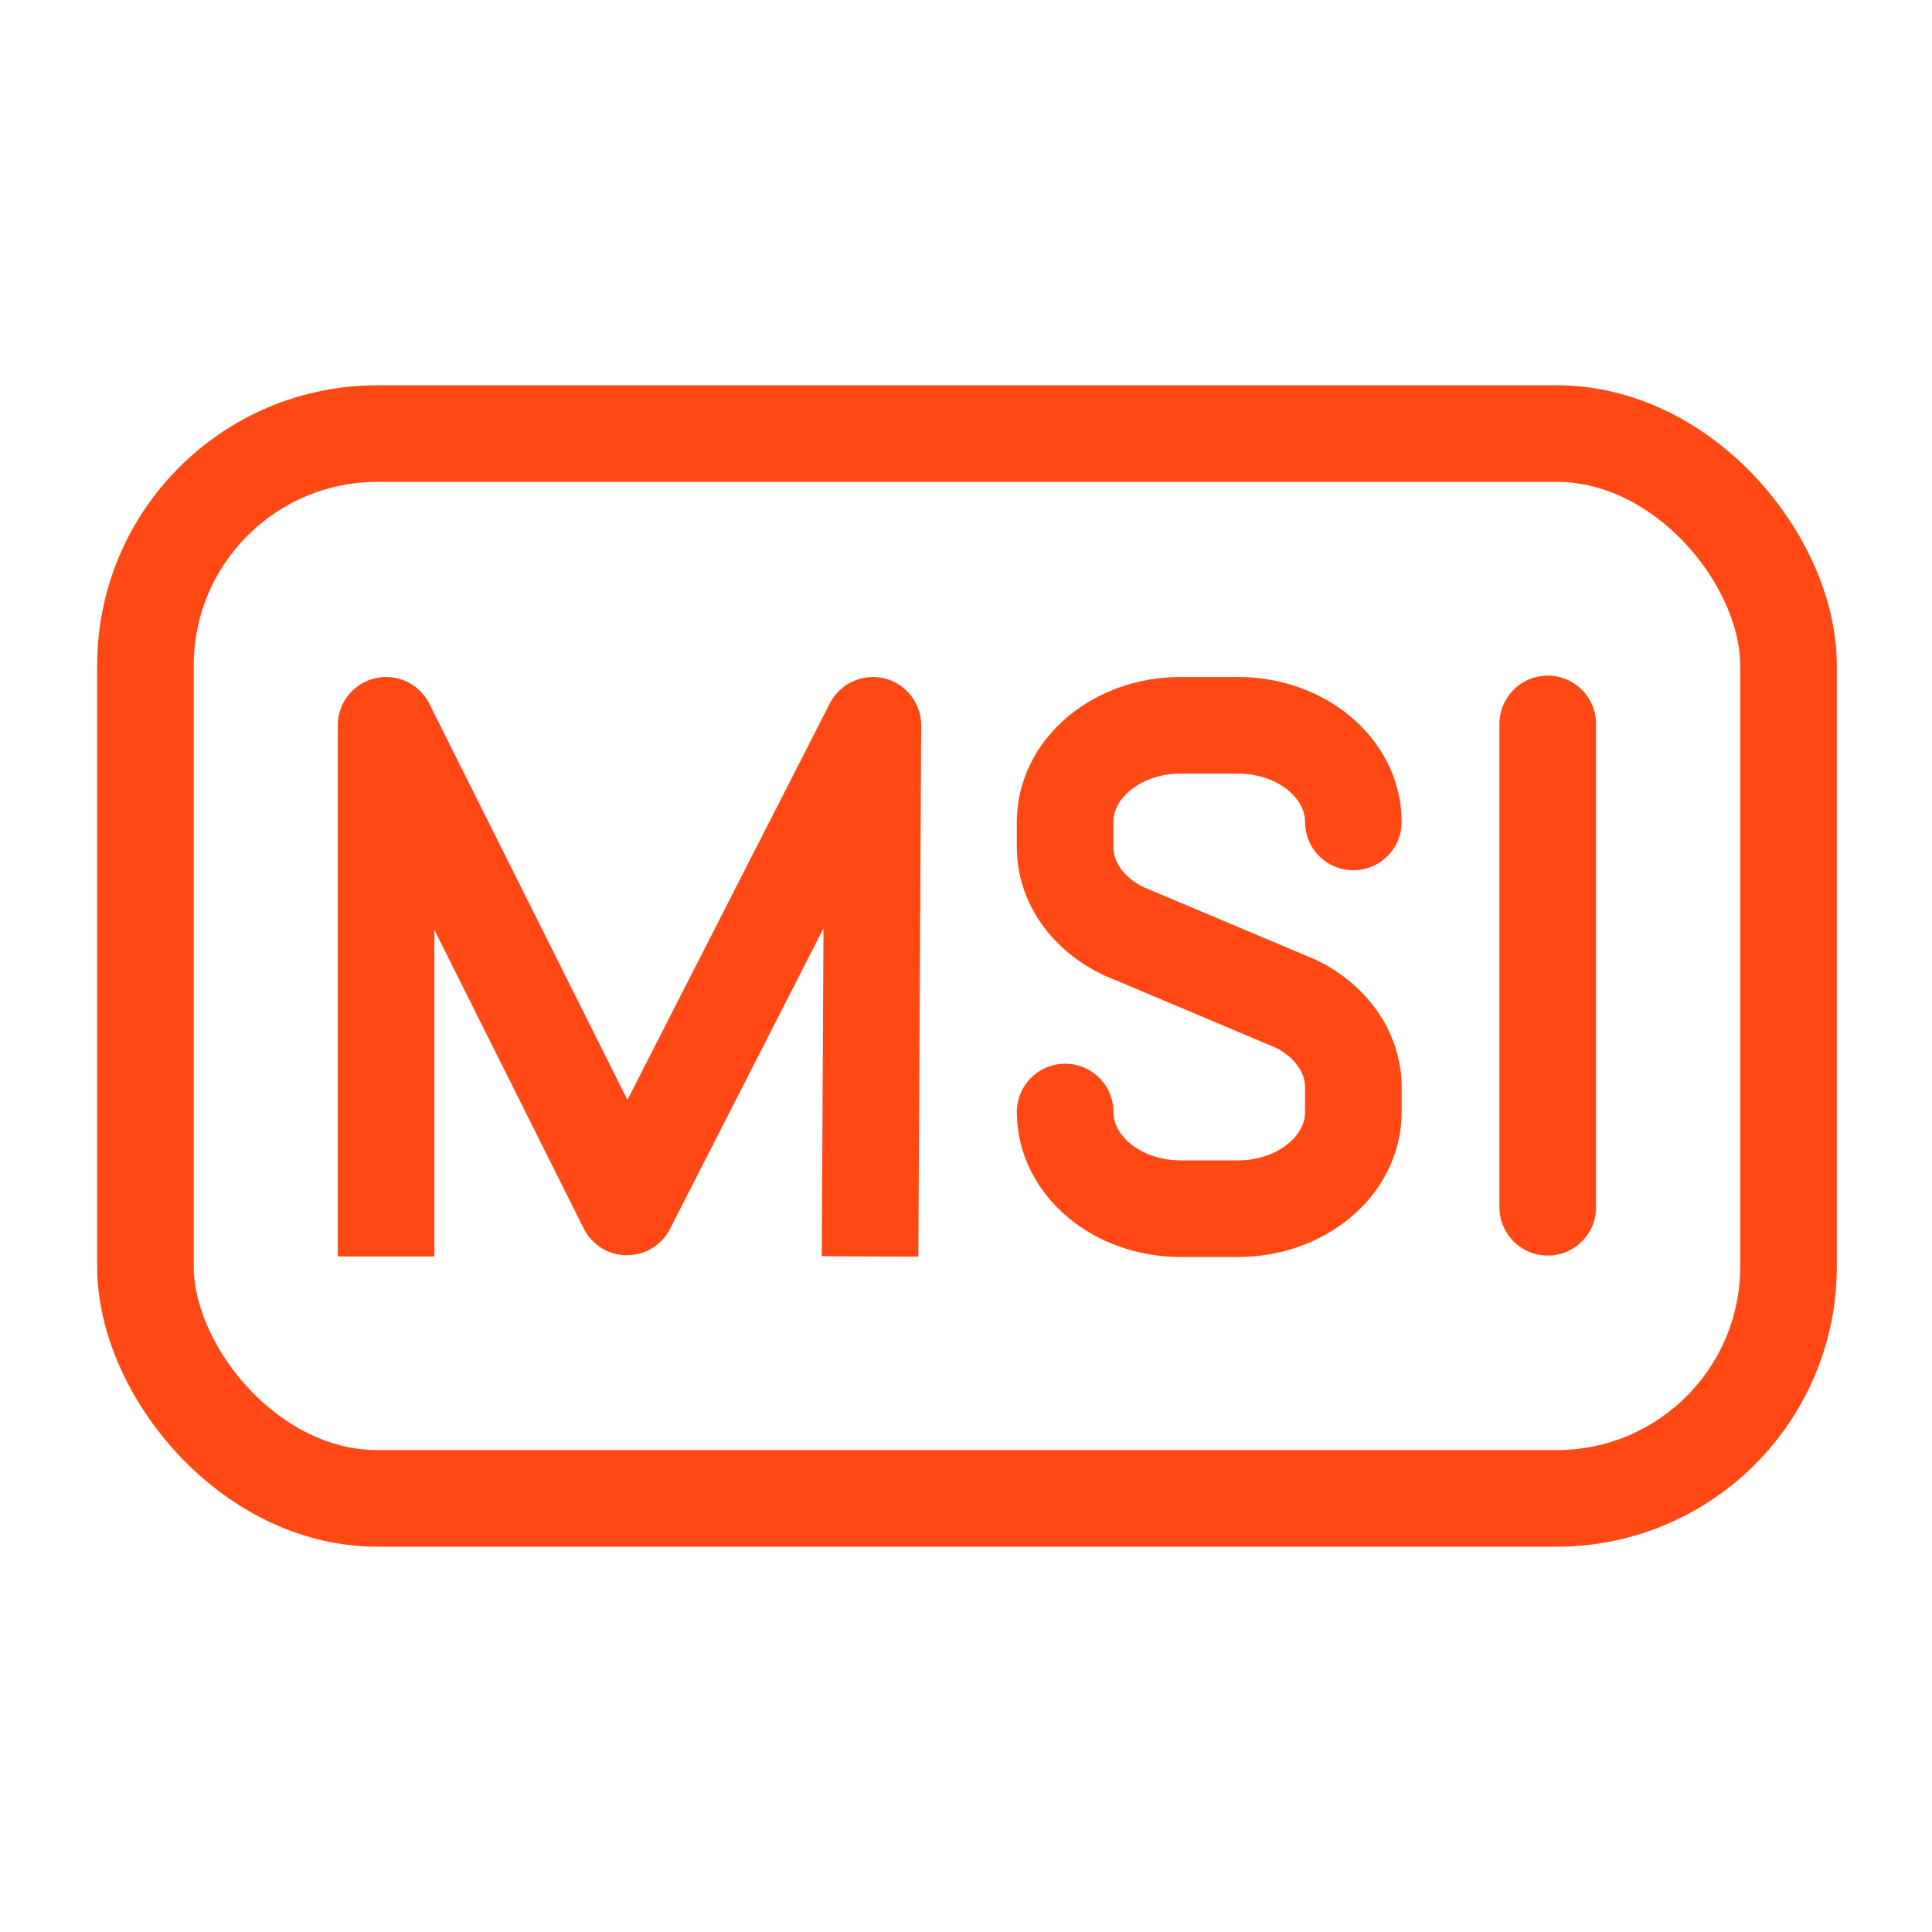 <?xml version="1.0" encoding="UTF-8"?>
<svg xmlns="http://www.w3.org/2000/svg" viewBox="0 0 500 500">
  <defs>
    <style>
      .cls-1, .cls-2, .cls-3, .cls-4, .cls-5 {
        fill: none;
      }

      .cls-2, .cls-3, .cls-4, .cls-5 {
        stroke: #ff4813;
        stroke-width: 25px;
      }

      .cls-2, .cls-4 {
        stroke-linecap: round;
      }

      .cls-2, .cls-5 {
        stroke-linejoin: round;
      }

      .cls-3, .cls-4 {
        stroke-miterlimit: 10;
      }
    </style>
  </defs>
  <g id="TEMPLATE">
    <rect class="cls-1" y="0" width="500" height="500"/>
  </g>
  <g id="Layer_4" data-name="Layer 4">
    <rect class="cls-3" x="37.64" y="112.21" width="425.23" height="275.57" rx="60" ry="60"/>
    <polyline class="cls-5" points="99.92 325.17 99.92 187.71 162.26 312.36 225.9 187.71 225.17 325.17"/>
    <line class="cls-2" x1="400.55" y1="187.35" x2="400.55" y2="312.44"/>
    <path class="cls-4" d="M275.66,287.79c0,13.81,13.36,25.01,29.84,25.01h14.91c16.48,0,29.84-11.2,29.84-25.01v-6.37c0-9.25-5.99-17.33-14.9-21.65l-44.7-18.85c-8.96-4.31-15-12.42-15-21.7v-6.5c0-13.81,13.36-25.01,29.84-25.01h14.91c16.48,0,29.84,11.2,29.84,25.01"/>
  </g>
</svg>